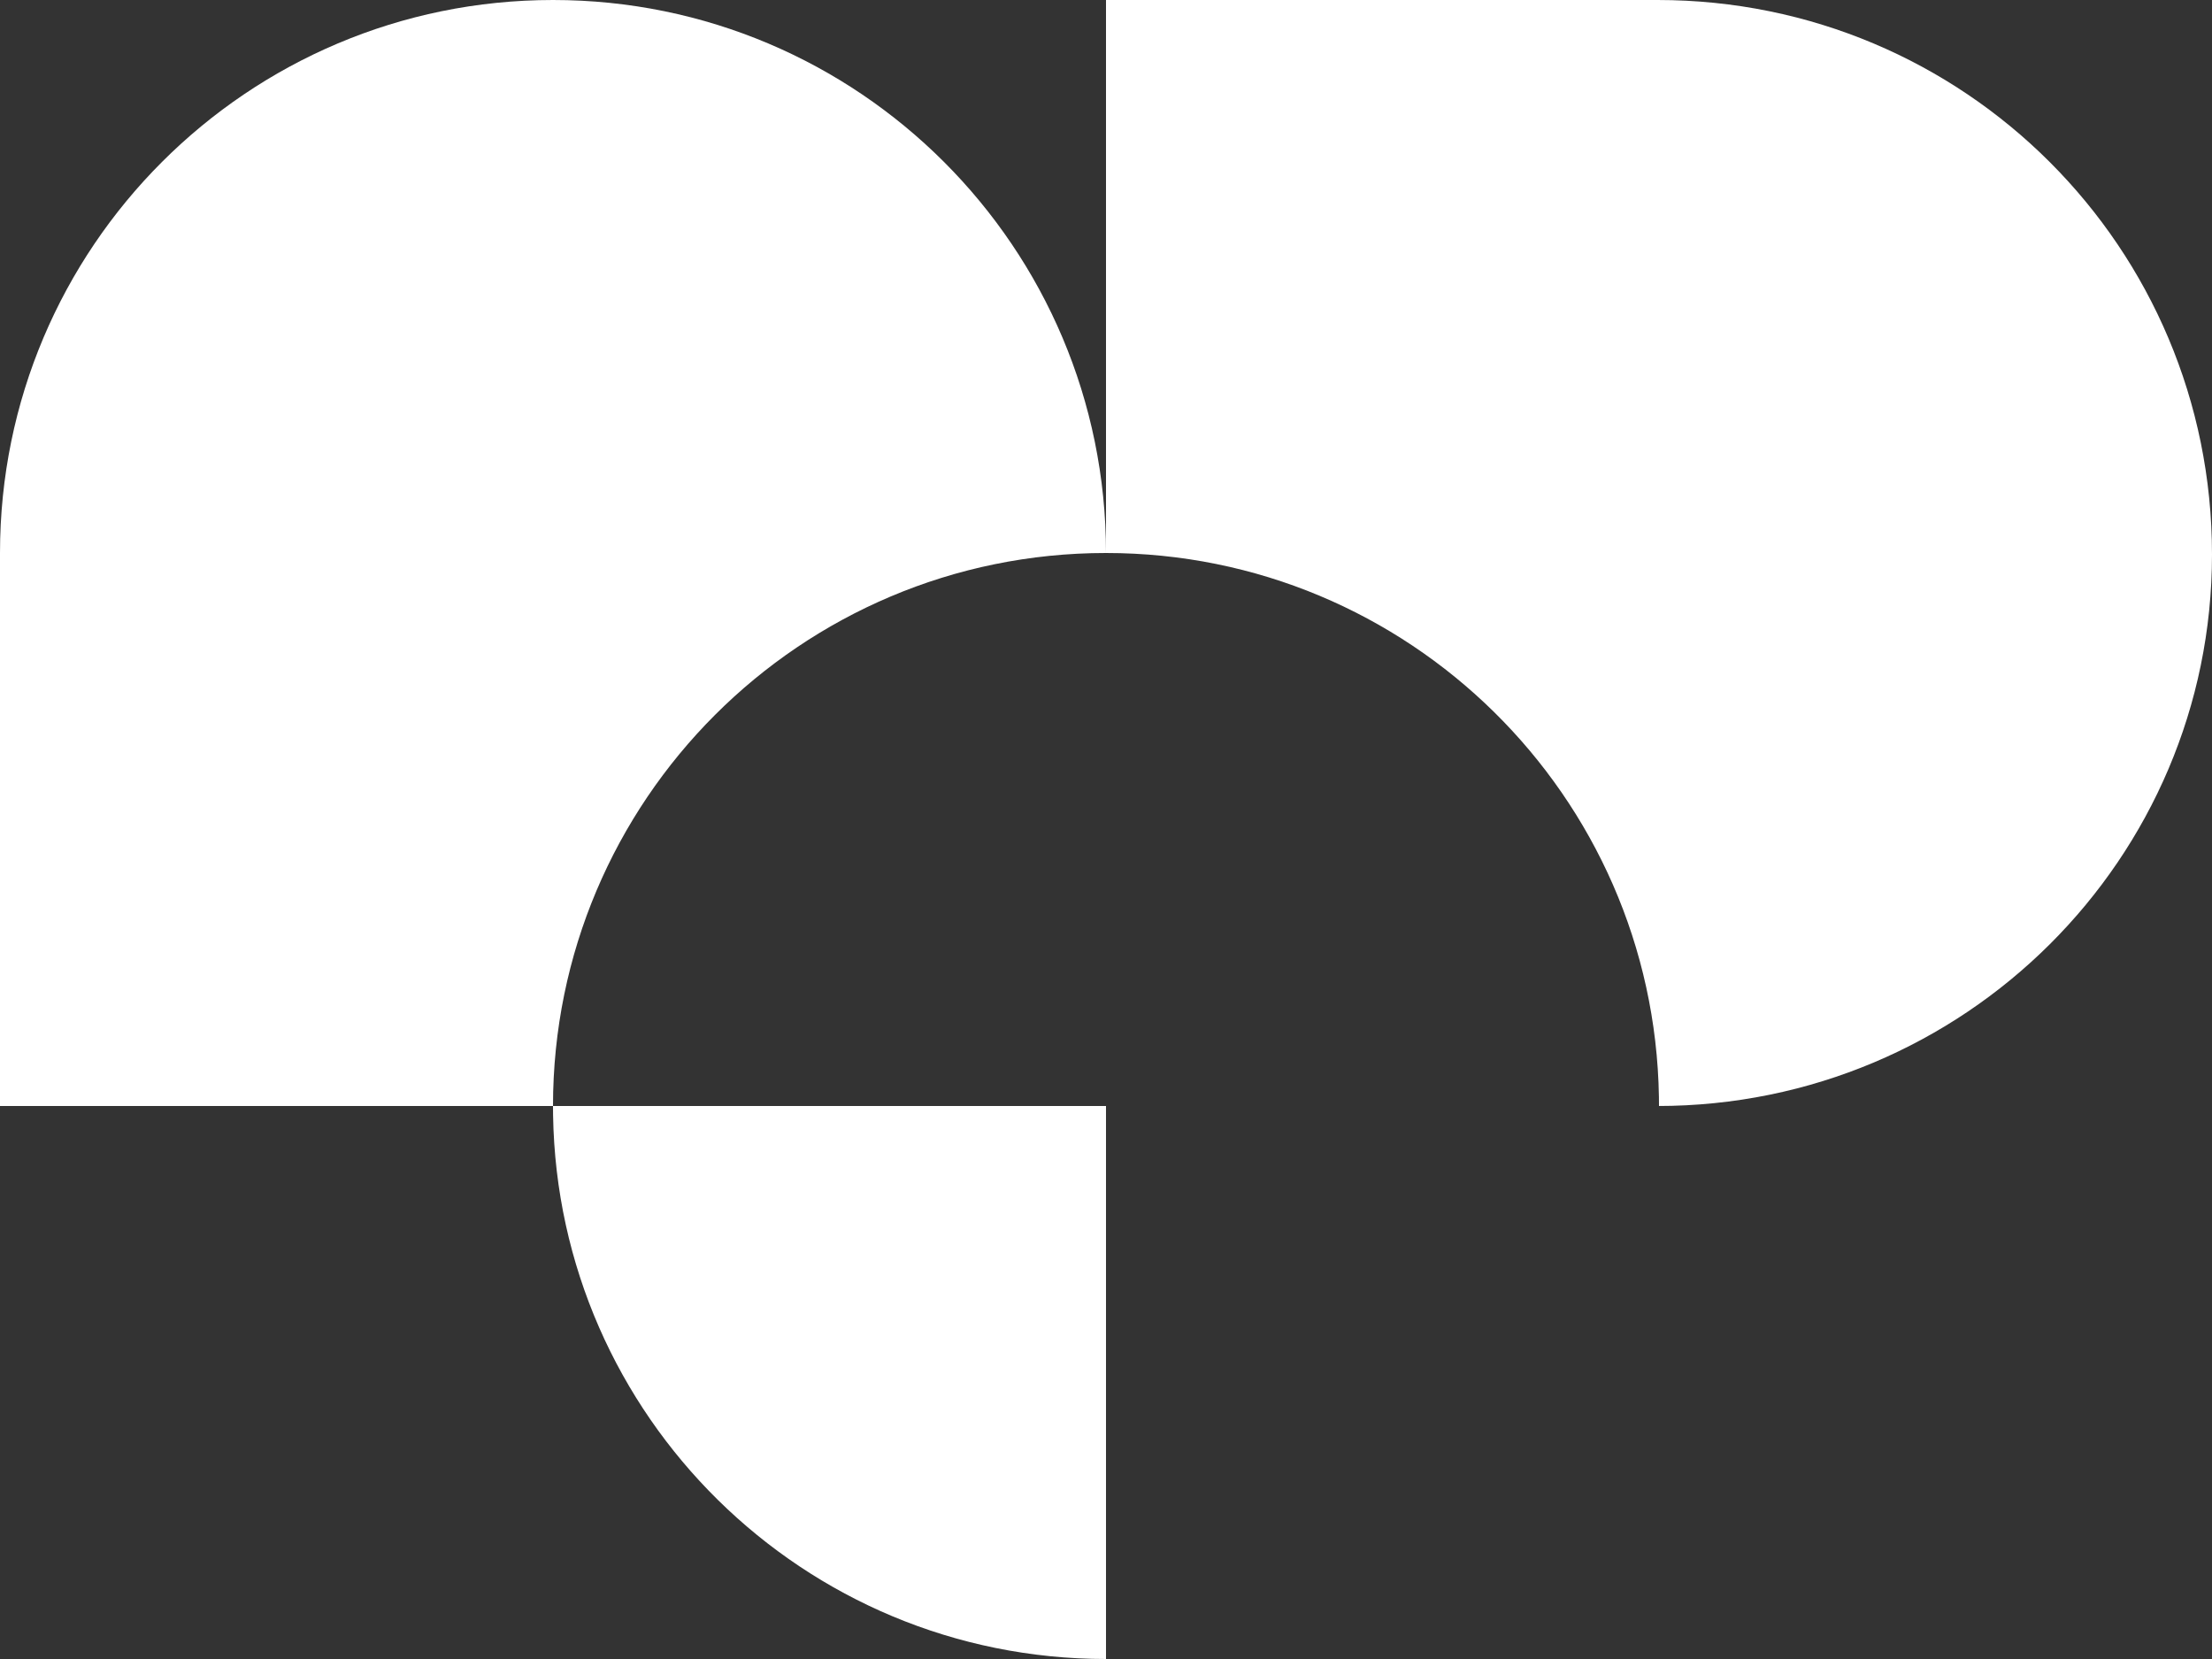 <?xml version="1.0" encoding="UTF-8"?>
<svg width="1100px" height="825px" viewBox="0 0 1100 825" version="1.1" xmlns="http://www.w3.org/2000/svg" xmlns:xlink="http://www.w3.org/1999/xlink">
    <rect x="0" y="0" width="1100" height="825" fill="#333333" stroke="none"/>
    <title>Combined Shape Copy 73</title>
    <g id="Resume" stroke="none" stroke-width="1" fill="none" fill-rule="evenodd">
        <g id="Artboard" transform="translate(0, -137)" fill="#FFFFFF">
            <path d="M550,137 L824.267,137 C976.878,137 1100,260.122 1100,412.733 C1100,563.878 976.878,687 824.267,687 L825,686.994 L824.39,686.999 L824.267,687 L550,687 L550,962 C399.64,962 277.465,841.328 275.037,691.548 L275,687 L550,687 L824.39,686.999 L825,686.994 L824.963,682.452 C822.535,532.672 700.36,412 550,412 L550,137 Z M275,137 C426.878,137 550,260.122 550,412 C398.122,412 275,535.122 275,687 L275,687 L0,687 L0,412 C0,260.122 123.122,137 275,137 Z" id="Combined-Shape-Copy-73"></path>
        </g>
    </g>
</svg>